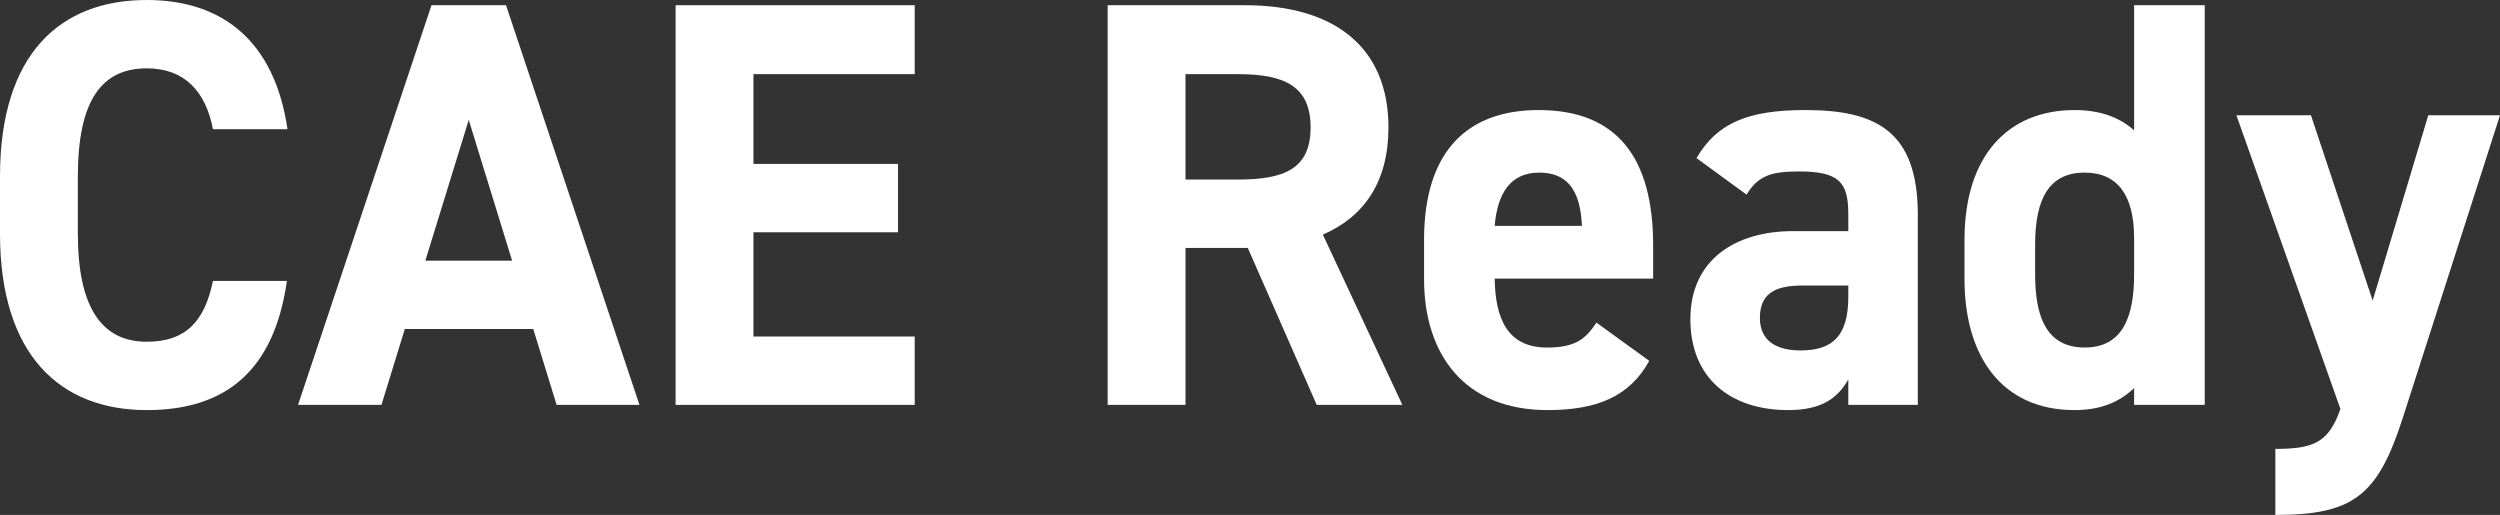 <?xml version="1.0" encoding="UTF-8"?>
<svg id="_レイヤー_2" data-name="レイヤー_2" xmlns="http://www.w3.org/2000/svg" viewBox="0 0 1553.81 320.04">
  <rect x="0" y="0" width="1553.81" height="320.04" fill="#333333" stroke="none"/>
  <defs>
    <style>
      .cls-1 {
        fill: #fff;
      }
    </style>
  </defs>
  <g id="_レイヤー_1-2" data-name="レイヤー_1">
    <g>
      <path class="cls-1" d="M132.36,80.28c-4.49-23.4-17.62-37.8-41.13-37.8-27.99,0-42.85,19.8-42.85,67.32v35.28c0,46.08,14.86,67.32,42.85,67.32,24.19,0,35.94-12.6,41.13-37.8h45.96c-7.95,55.8-38.02,80.28-87.09,80.28C37.67,254.88,0,221.04,0,145.08v-35.28C0,33.12,37.67,0,91.24,0c47.35,0,79.49,25.92,87.44,80.28h-46.31Z"/>
      <path class="cls-1" d="M185.24,251.64L268.19,3.24h46.31l82.94,248.4h-51.49l-14.52-47.16h-79.83l-14.51,47.16h-51.84ZM264.38,162h53.91l-26.96-87.48-26.96,87.48Z"/>
      <path class="cls-1" d="M568.51,3.24v42.84h-100.22v55.8h89.86v42.48h-89.86v64.8h100.22v42.48h-148.61V3.24h148.61Z"/>
      <path class="cls-1" d="M818.38,251.64l-42.85-97.56h-38.71v97.56h-48.38V3.24h85.36c54.95,0,89.16,25.56,89.16,75.96,0,33.48-14.86,55.44-40.78,66.6l49.42,105.84h-53.22ZM769.3,111.6c28.68,0,45.27-6.48,45.27-32.4s-16.59-33.12-45.27-33.12h-32.49v65.52h32.49Z"/>
      <path class="cls-1" d="M1025.05,224.28c-12.1,21.96-32.14,30.6-63.24,30.6-51.84,0-76.72-34.92-76.72-81.36v-24.48c0-54.36,26.27-80.64,71.19-80.64,48.73,0,71.19,29.52,71.19,84.24v20.52h-98.49c.34,24.84,7.95,42.84,32.49,42.84,18.32,0,24.19-5.76,30.76-15.48l32.83,23.76ZM928.97,140.4h54.26c-1.04-23.4-10.02-33.12-26.61-33.12-17.63,0-25.92,12.6-27.65,33.12Z"/>
      <path class="cls-1" d="M1114.56,143.64h34.21v-10.44c0-20.16-5.88-26.64-30.76-26.64-16.93,0-25.23,2.52-32.49,14.4l-31.1-22.68c12.79-21.96,32.14-29.88,67.74-29.88,44.58,0,69.81,13.68,69.81,65.16v118.08h-43.2v-15.84c-6.91,12.24-17.28,19.08-37.32,19.08-35.94,0-60.83-19.8-60.83-56.52s27.65-54.72,63.94-54.72ZM1148.77,177.48h-29.03c-17.97,0-25.92,6.12-25.92,20.16s10.02,20.16,25.23,20.16c20.04,0,29.72-9,29.72-33.48v-6.84Z"/>
      <path class="cls-1" d="M1326.4,3.24h43.89v248.4h-43.89v-10.44c-8.99,8.64-20.74,13.68-36.98,13.68-45.27,0-68.43-33.48-68.43-81.36v-24.48c0-52.56,27.3-80.64,68.43-80.64,14.86,0,27.3,3.96,36.98,12.6V3.24ZM1326.4,170.64v-22.68c0-26.28-10.02-40.68-30.76-40.68-21.77,0-30.76,15.84-30.76,44.64v18.72c0,25.92,6.91,45.36,30.76,45.36s30.76-19.44,30.76-45.36Z"/>
      <path class="cls-1" d="M1436.31,71.64l38.36,115.2,34.56-115.2h44.58l-60.48,188.28c-15.55,48.24-30.76,60.12-79.14,60.12v-41.04c23.85,0,33.18-3.96,40.43-24.84l-64.63-182.52h46.31Z"/>
    </g>
  </g>
</svg>